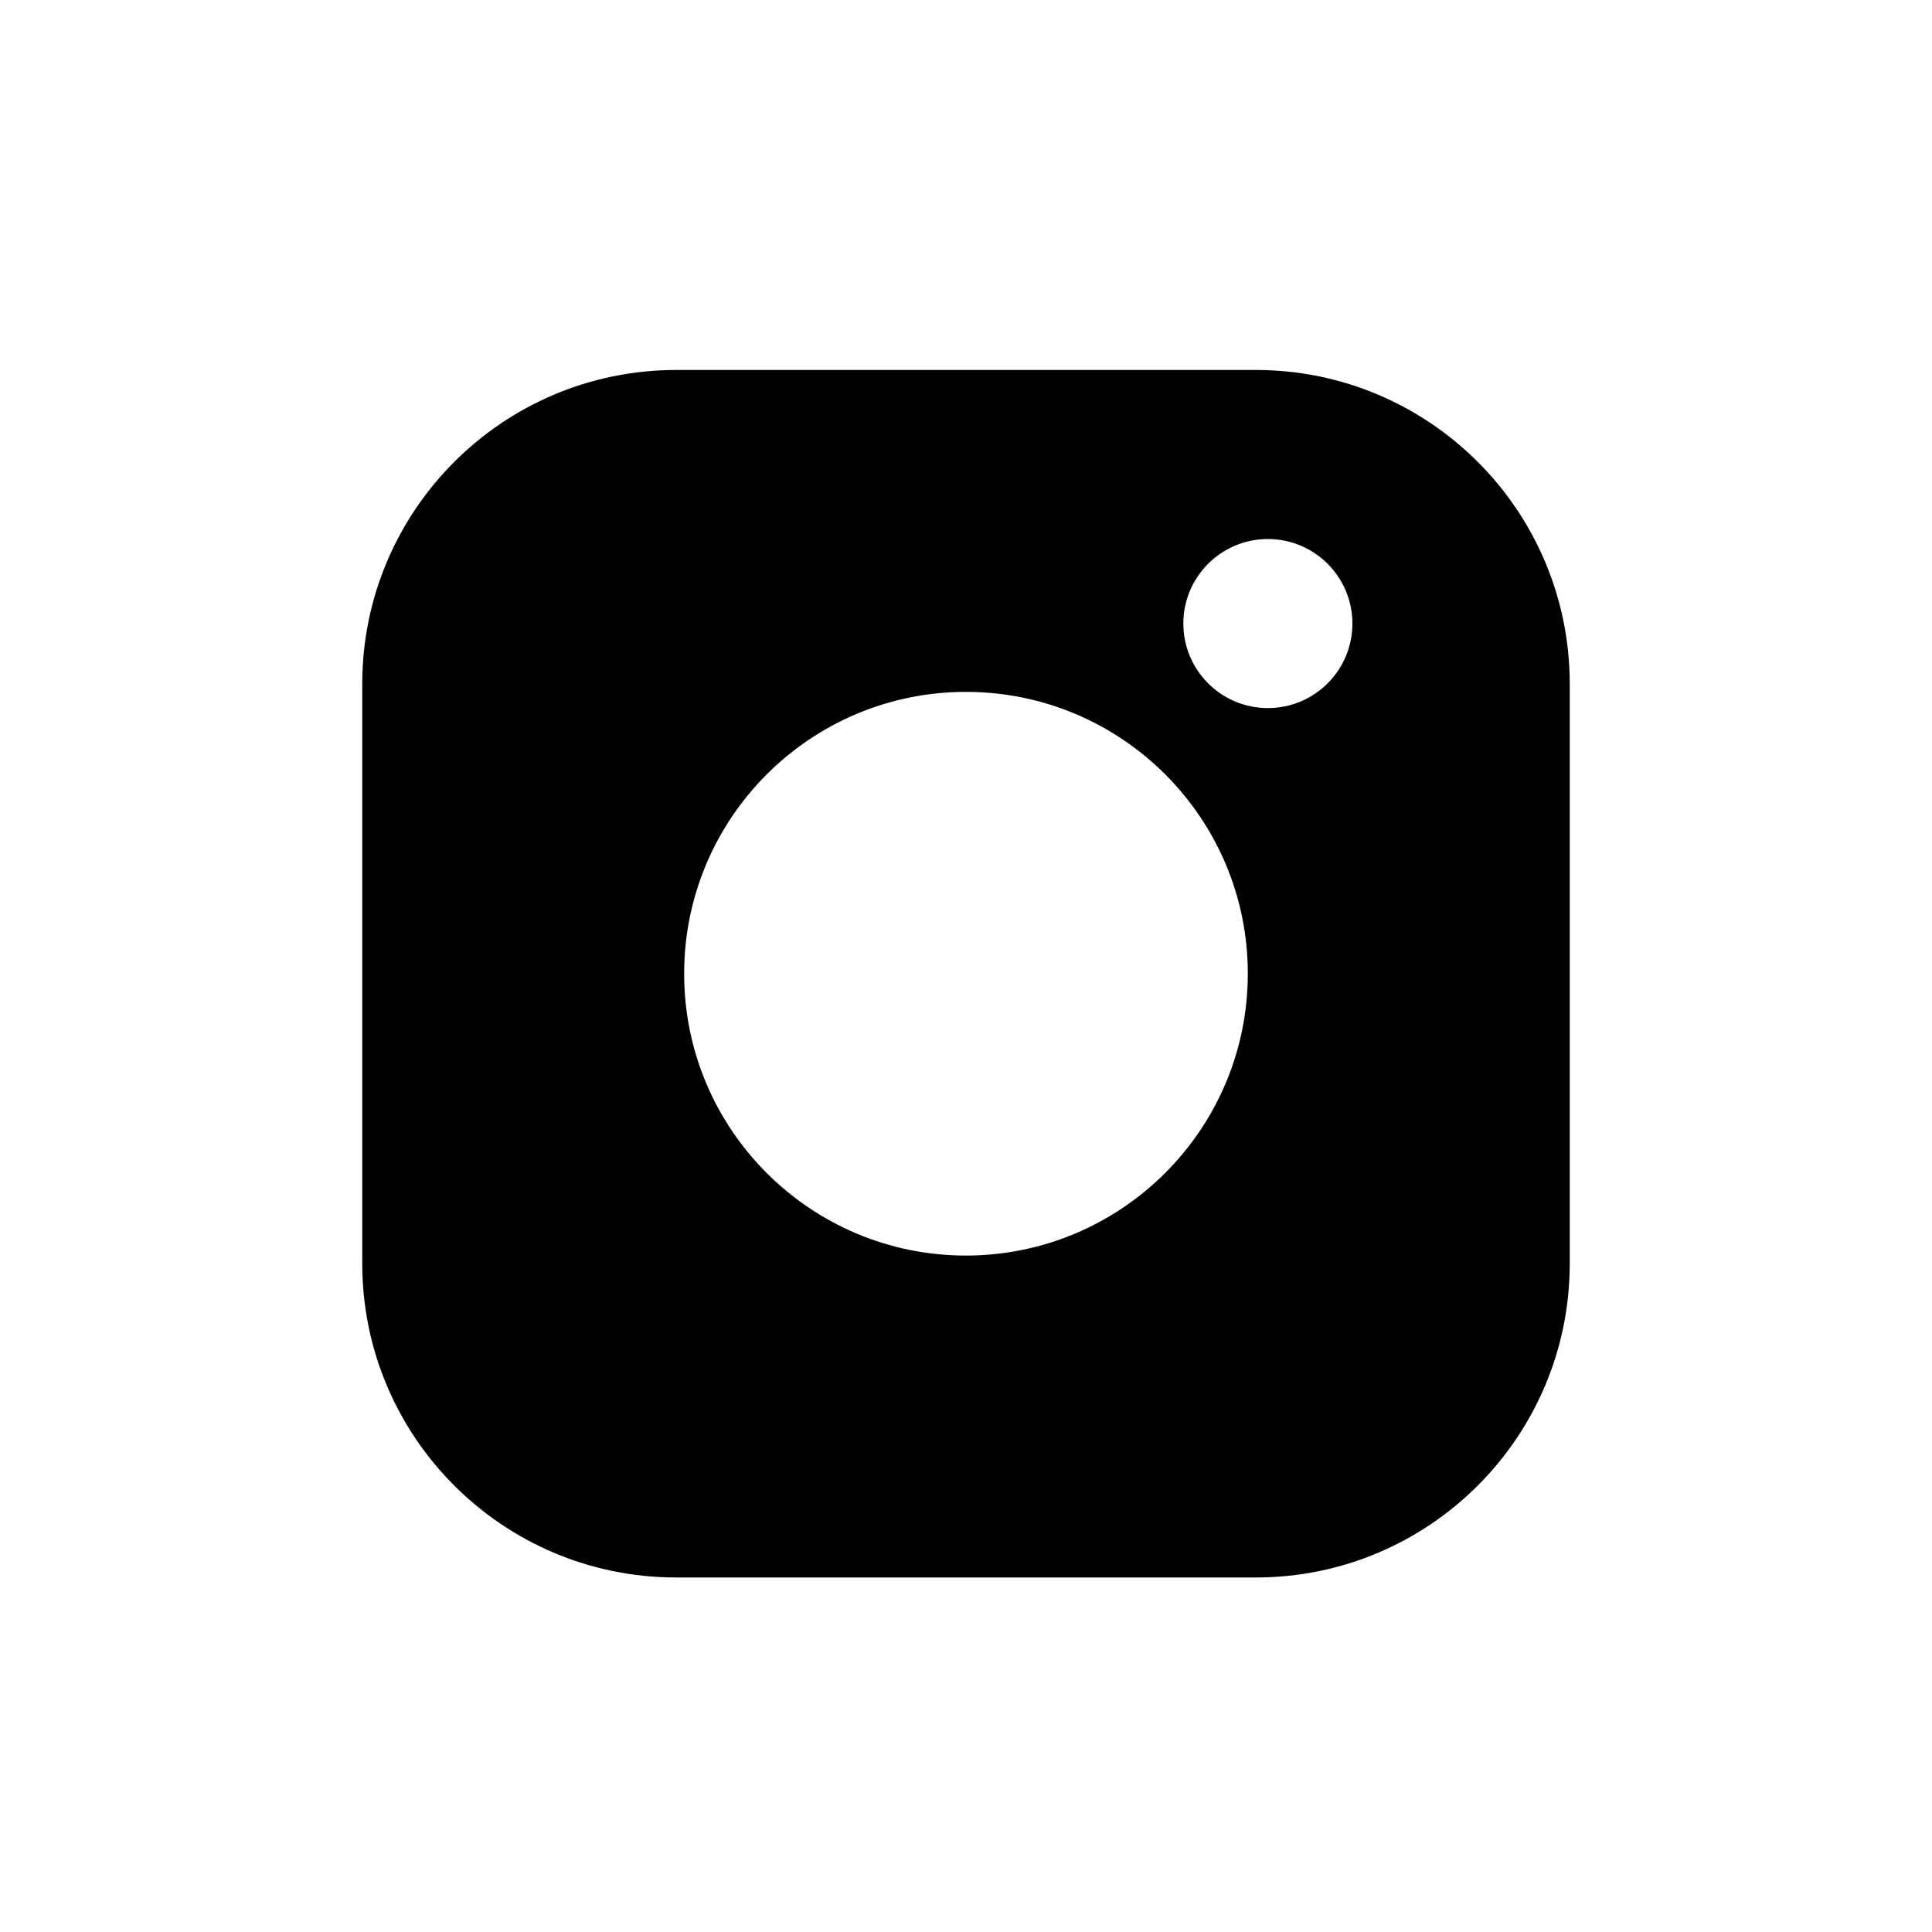 <?xml version="1.0" encoding="UTF-8"?>
<svg id="Camada_1" data-name="Camada 1" xmlns="http://www.w3.org/2000/svg" viewBox="0 0 1000 1000">
  <defs>
    <style>
      .cls-1 {
        fill: #010101;
      }
    </style>
  </defs>
  <path class="cls-1" d="M650,191.5h-300c-89.75,0-162.5,72.75-162.5,162.5v300c0,89.75,72.75,162.5,162.5,162.5h300c89.75,0,162.5-72.75,162.5-162.5v-300c0-89.75-72.75-162.5-162.5-162.5ZM645.87,504c-.07,80.54-65.34,145.81-145.88,145.88-80.56,0-145.88-65.31-145.88-145.88s65.31-145.88,145.88-145.88,145.88,65.31,145.88,145.88h0ZM656.25,366.5c-24.16,0-43.75-19.59-43.75-43.75s19.59-43.75,43.75-43.75,43.75,19.59,43.75,43.75-19.59,43.75-43.75,43.75Z"/>
</svg>